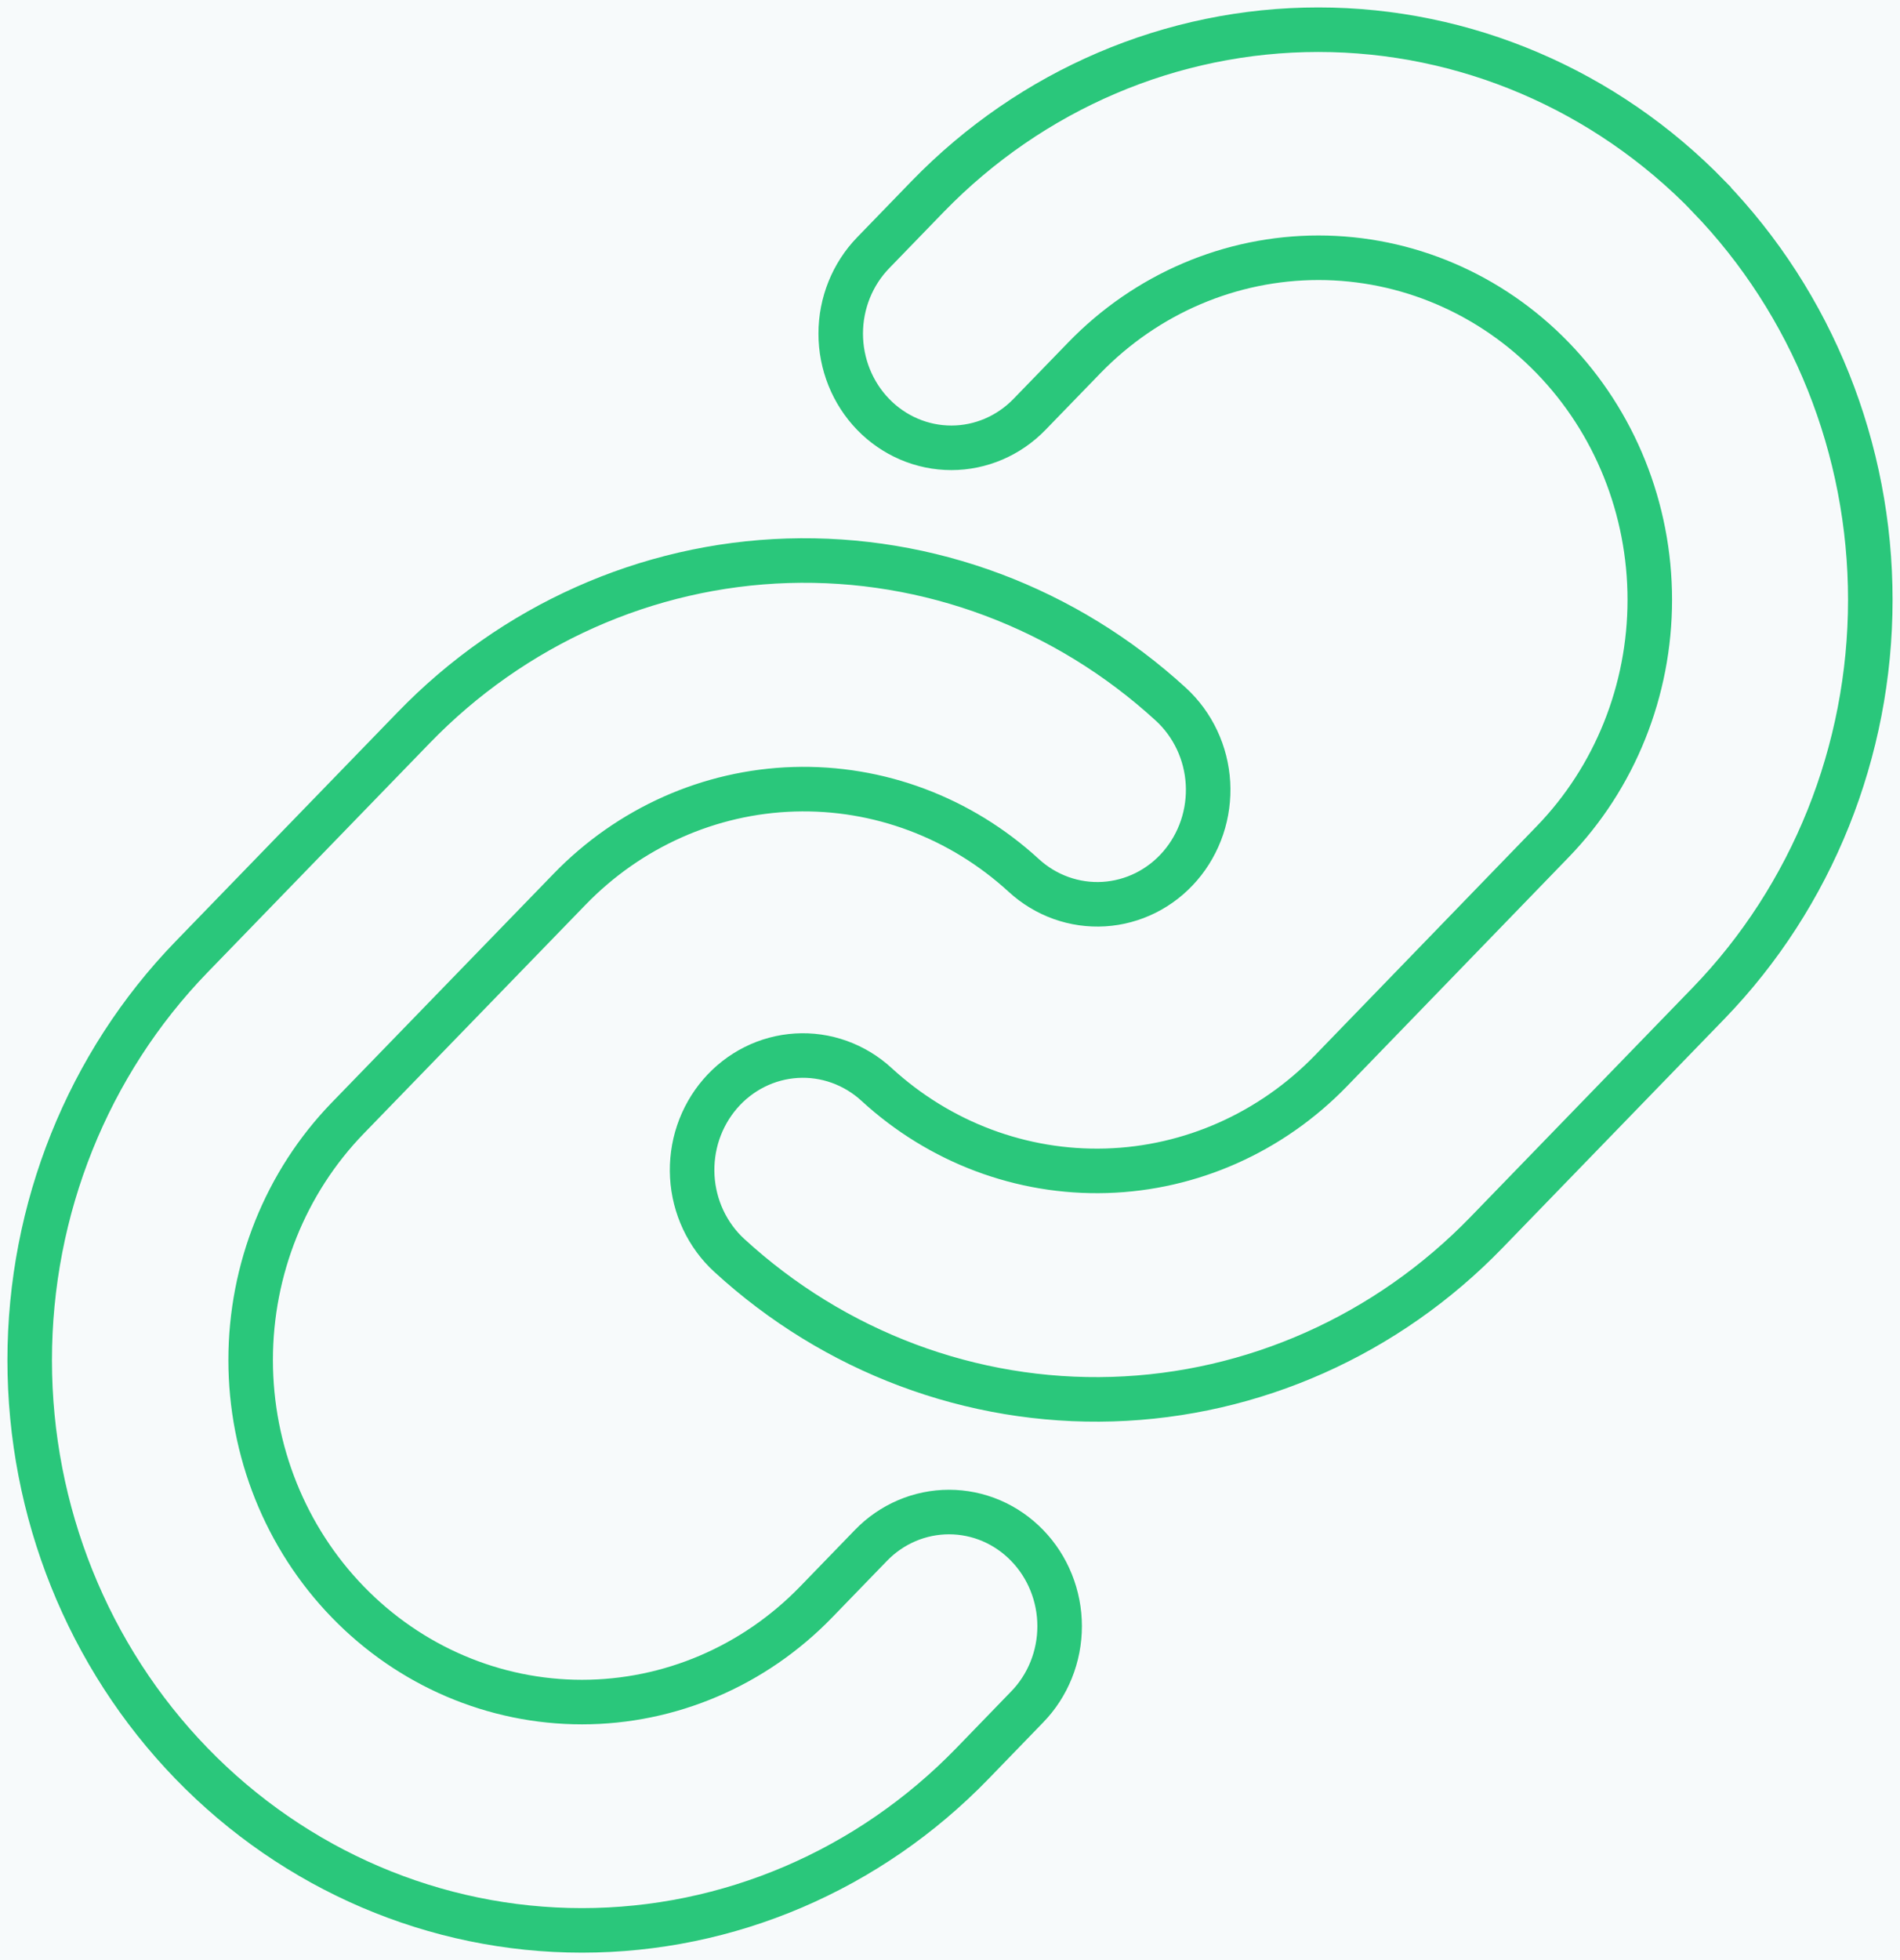 <svg width="64" height="66" viewBox="0 0 64 66" fill="none" xmlns="http://www.w3.org/2000/svg">
<rect width="64" height="66" fill="#EBEBEB"/>
<rect width="1440" height="808" transform="translate(-540 -466)" fill="#F7FAFB"/>
<path d="M34.599 52.038C34.946 52.395 35.221 52.819 35.408 53.285C35.596 53.752 35.693 54.252 35.693 54.757C35.693 55.263 35.596 55.763 35.408 56.23C35.221 56.696 34.946 57.12 34.599 57.476L32.758 59.377C29.269 62.977 24.537 65 19.603 65C14.669 65 9.938 62.977 6.449 59.377C2.96 55.776 1 50.892 1 45.8C1 40.709 2.96 35.825 6.449 32.224L13.925 24.512C17.277 21.044 21.787 19.03 26.531 18.882C31.276 18.735 35.895 20.465 39.444 23.718C39.81 24.055 40.108 24.462 40.322 24.917C40.536 25.372 40.661 25.866 40.69 26.371C40.718 26.876 40.651 27.382 40.49 27.86C40.329 28.338 40.079 28.779 39.753 29.157C39.428 29.535 39.033 29.843 38.592 30.064C38.151 30.284 37.672 30.413 37.183 30.443C36.694 30.473 36.203 30.402 35.74 30.237C35.277 30.071 34.85 29.813 34.484 29.477C32.356 27.526 29.587 26.489 26.742 26.576C23.898 26.663 21.193 27.869 19.182 29.947L11.712 37.65C9.619 39.81 8.443 42.739 8.443 45.794C8.443 48.849 9.619 51.779 11.712 53.938C13.805 56.099 16.643 57.312 19.603 57.312C22.563 57.312 25.402 56.099 27.495 53.938L29.336 52.038C29.681 51.681 30.091 51.398 30.543 51.205C30.994 51.012 31.479 50.913 31.967 50.913C32.456 50.913 32.94 51.012 33.392 51.205C33.843 51.398 34.253 51.681 34.599 52.038ZM57.56 6.614C54.069 3.019 49.338 1 44.406 1C39.474 1 34.743 3.019 31.251 6.614L29.41 8.514C28.712 9.235 28.319 10.213 28.319 11.233C28.319 12.253 28.712 13.231 29.41 13.952C30.109 14.673 31.057 15.079 32.045 15.079C33.033 15.079 33.981 14.673 34.679 13.952L36.521 12.052C38.614 9.892 41.452 8.679 44.412 8.679C47.372 8.679 50.211 9.892 52.303 12.052C54.396 14.212 55.572 17.142 55.572 20.197C55.572 23.251 54.396 26.181 52.303 28.341L44.831 36.057C42.817 38.133 40.111 39.337 37.266 39.422C34.42 39.507 31.651 38.467 29.525 36.514C29.159 36.178 28.732 35.92 28.269 35.754C27.806 35.588 27.315 35.518 26.826 35.548C26.337 35.578 25.858 35.706 25.417 35.927C24.976 36.148 24.581 36.456 24.256 36.834C23.93 37.212 23.68 37.653 23.519 38.13C23.358 38.608 23.291 39.114 23.319 39.619C23.348 40.124 23.473 40.618 23.687 41.074C23.901 41.529 24.199 41.936 24.566 42.272C28.111 45.525 32.728 47.256 37.47 47.112C42.212 46.967 46.721 44.958 50.075 41.495L57.551 33.782C61.038 30.18 62.998 25.296 63 20.203C63.002 15.111 61.045 10.226 57.56 6.62V6.614Z" fill="#F7FAFB" stroke="#2AC77B" stroke-width="1.5"/>
</svg>
